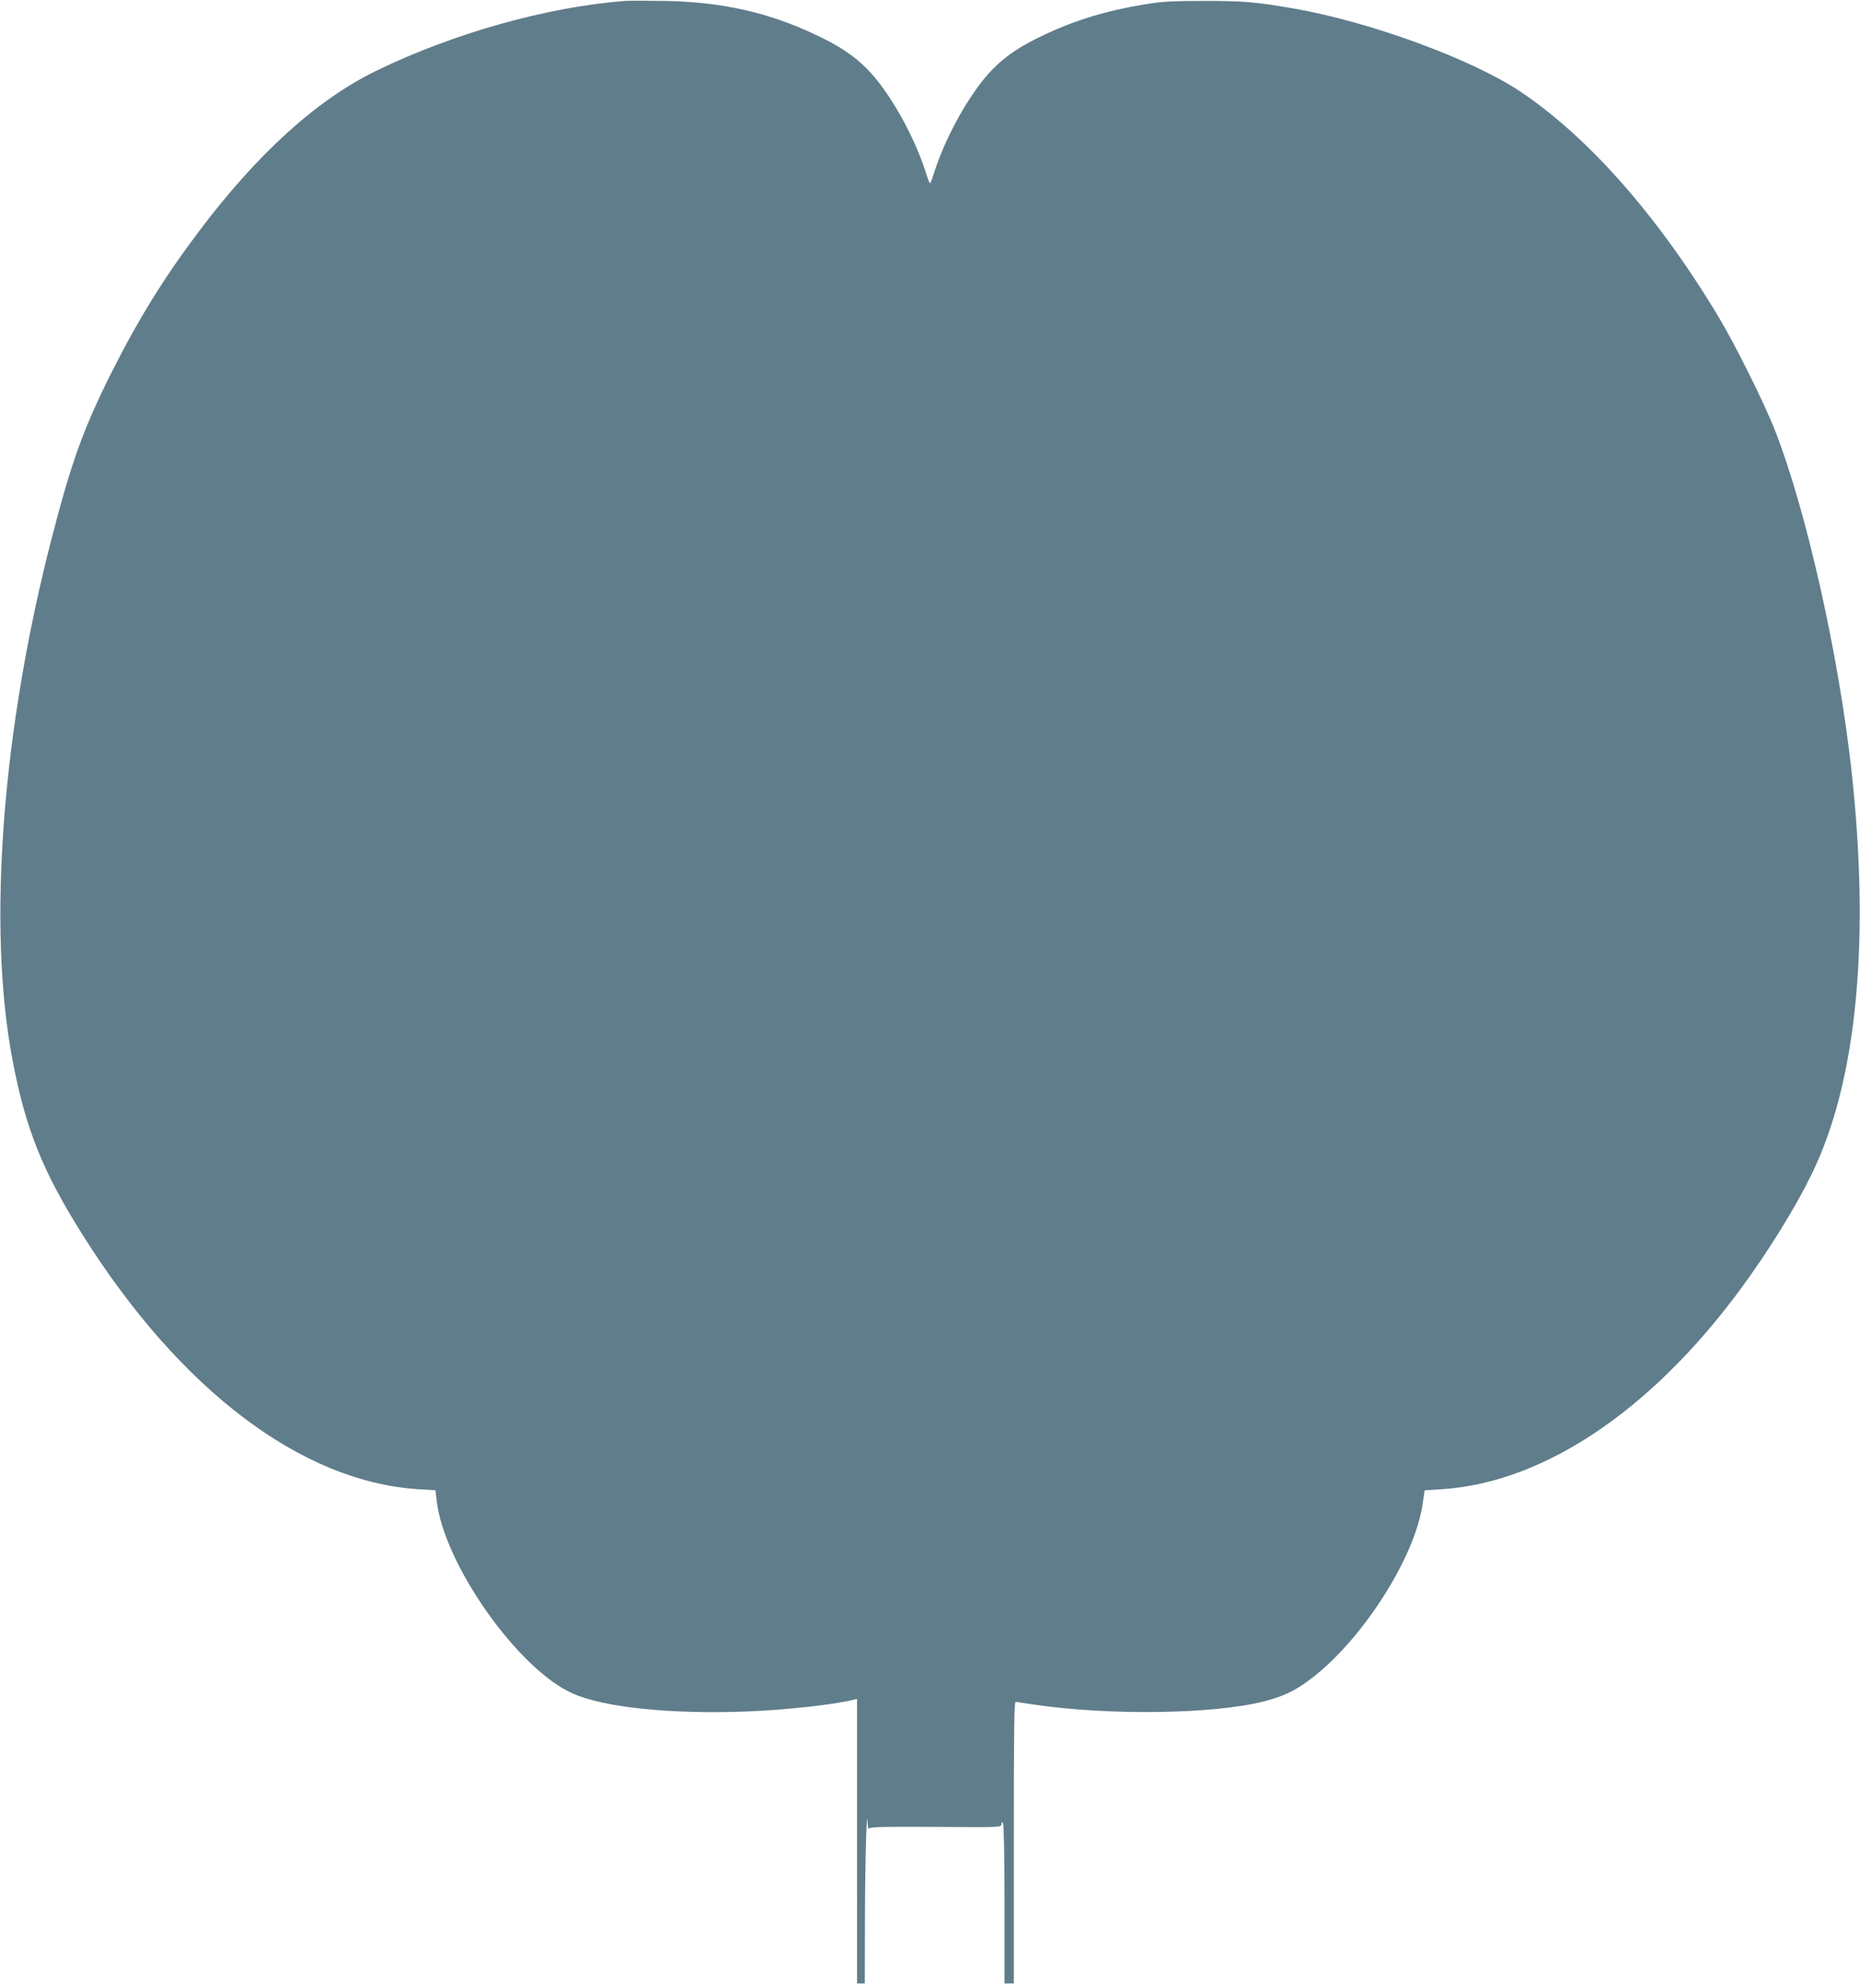 <?xml version="1.0" standalone="no"?>
<!DOCTYPE svg PUBLIC "-//W3C//DTD SVG 20010904//EN"
 "http://www.w3.org/TR/2001/REC-SVG-20010904/DTD/svg10.dtd">
<svg version="1.0" xmlns="http://www.w3.org/2000/svg"
 width="1198pt" height="1280pt" viewBox="0 0 1198 1280"
 preserveAspectRatio="xMidYMid meet">
<g transform="translate(0,1280) scale(0.1,-0.1)"
fill="#607d8b" stroke="none">
<path d="M4025 12794 c-498 -38 -1102 -207 -1600 -449 -383 -186 -766 -533
-1144 -1035 -226 -300 -388 -562 -561 -905 -179 -356 -258 -572 -383 -1055
-324 -1244 -420 -2518 -256 -3377 84 -442 194 -716 454 -1128 627 -995 1409
-1586 2159 -1633 l111 -7 7 -63 c45 -409 521 -1086 876 -1245 201 -90 632
-135 1126 -116 252 10 556 44 683 75 l23 6 0 -916 0 -916 25 0 25 0 1 428 c1
369 12 737 17 602 2 -27 5 -40 10 -32 7 10 98 12 430 10 416 -3 422 -3 422 17
0 17 2 17 10 5 6 -9 10 -212 10 -522 l0 -508 30 0 30 0 0 908 c0 724 2 907 12
905 7 -1 58 -9 113 -17 480 -72 1158 -63 1482 19 123 31 202 68 293 136 337
249 683 786 733 1137 l13 87 110 7 c680 43 1401 542 1989 1378 180 255 339
524 426 720 264 590 341 1467 224 2530 -83 748 -290 1671 -493 2190 -67 172
-256 552 -366 735 -389 646 -836 1153 -1276 1447 -312 208 -968 448 -1455 533
-251 43 -322 49 -580 49 -207 0 -273 -4 -382 -22 -244 -40 -449 -102 -649
-197 -151 -71 -242 -132 -328 -218 -139 -140 -300 -422 -378 -664 -12 -40 -25
-73 -28 -73 -3 0 -16 33 -28 73 -78 242 -239 524 -378 664 -86 86 -177 147
-328 218 -305 145 -606 213 -976 219 -113 2 -227 2 -255 0z"/>
</g>
</svg>
